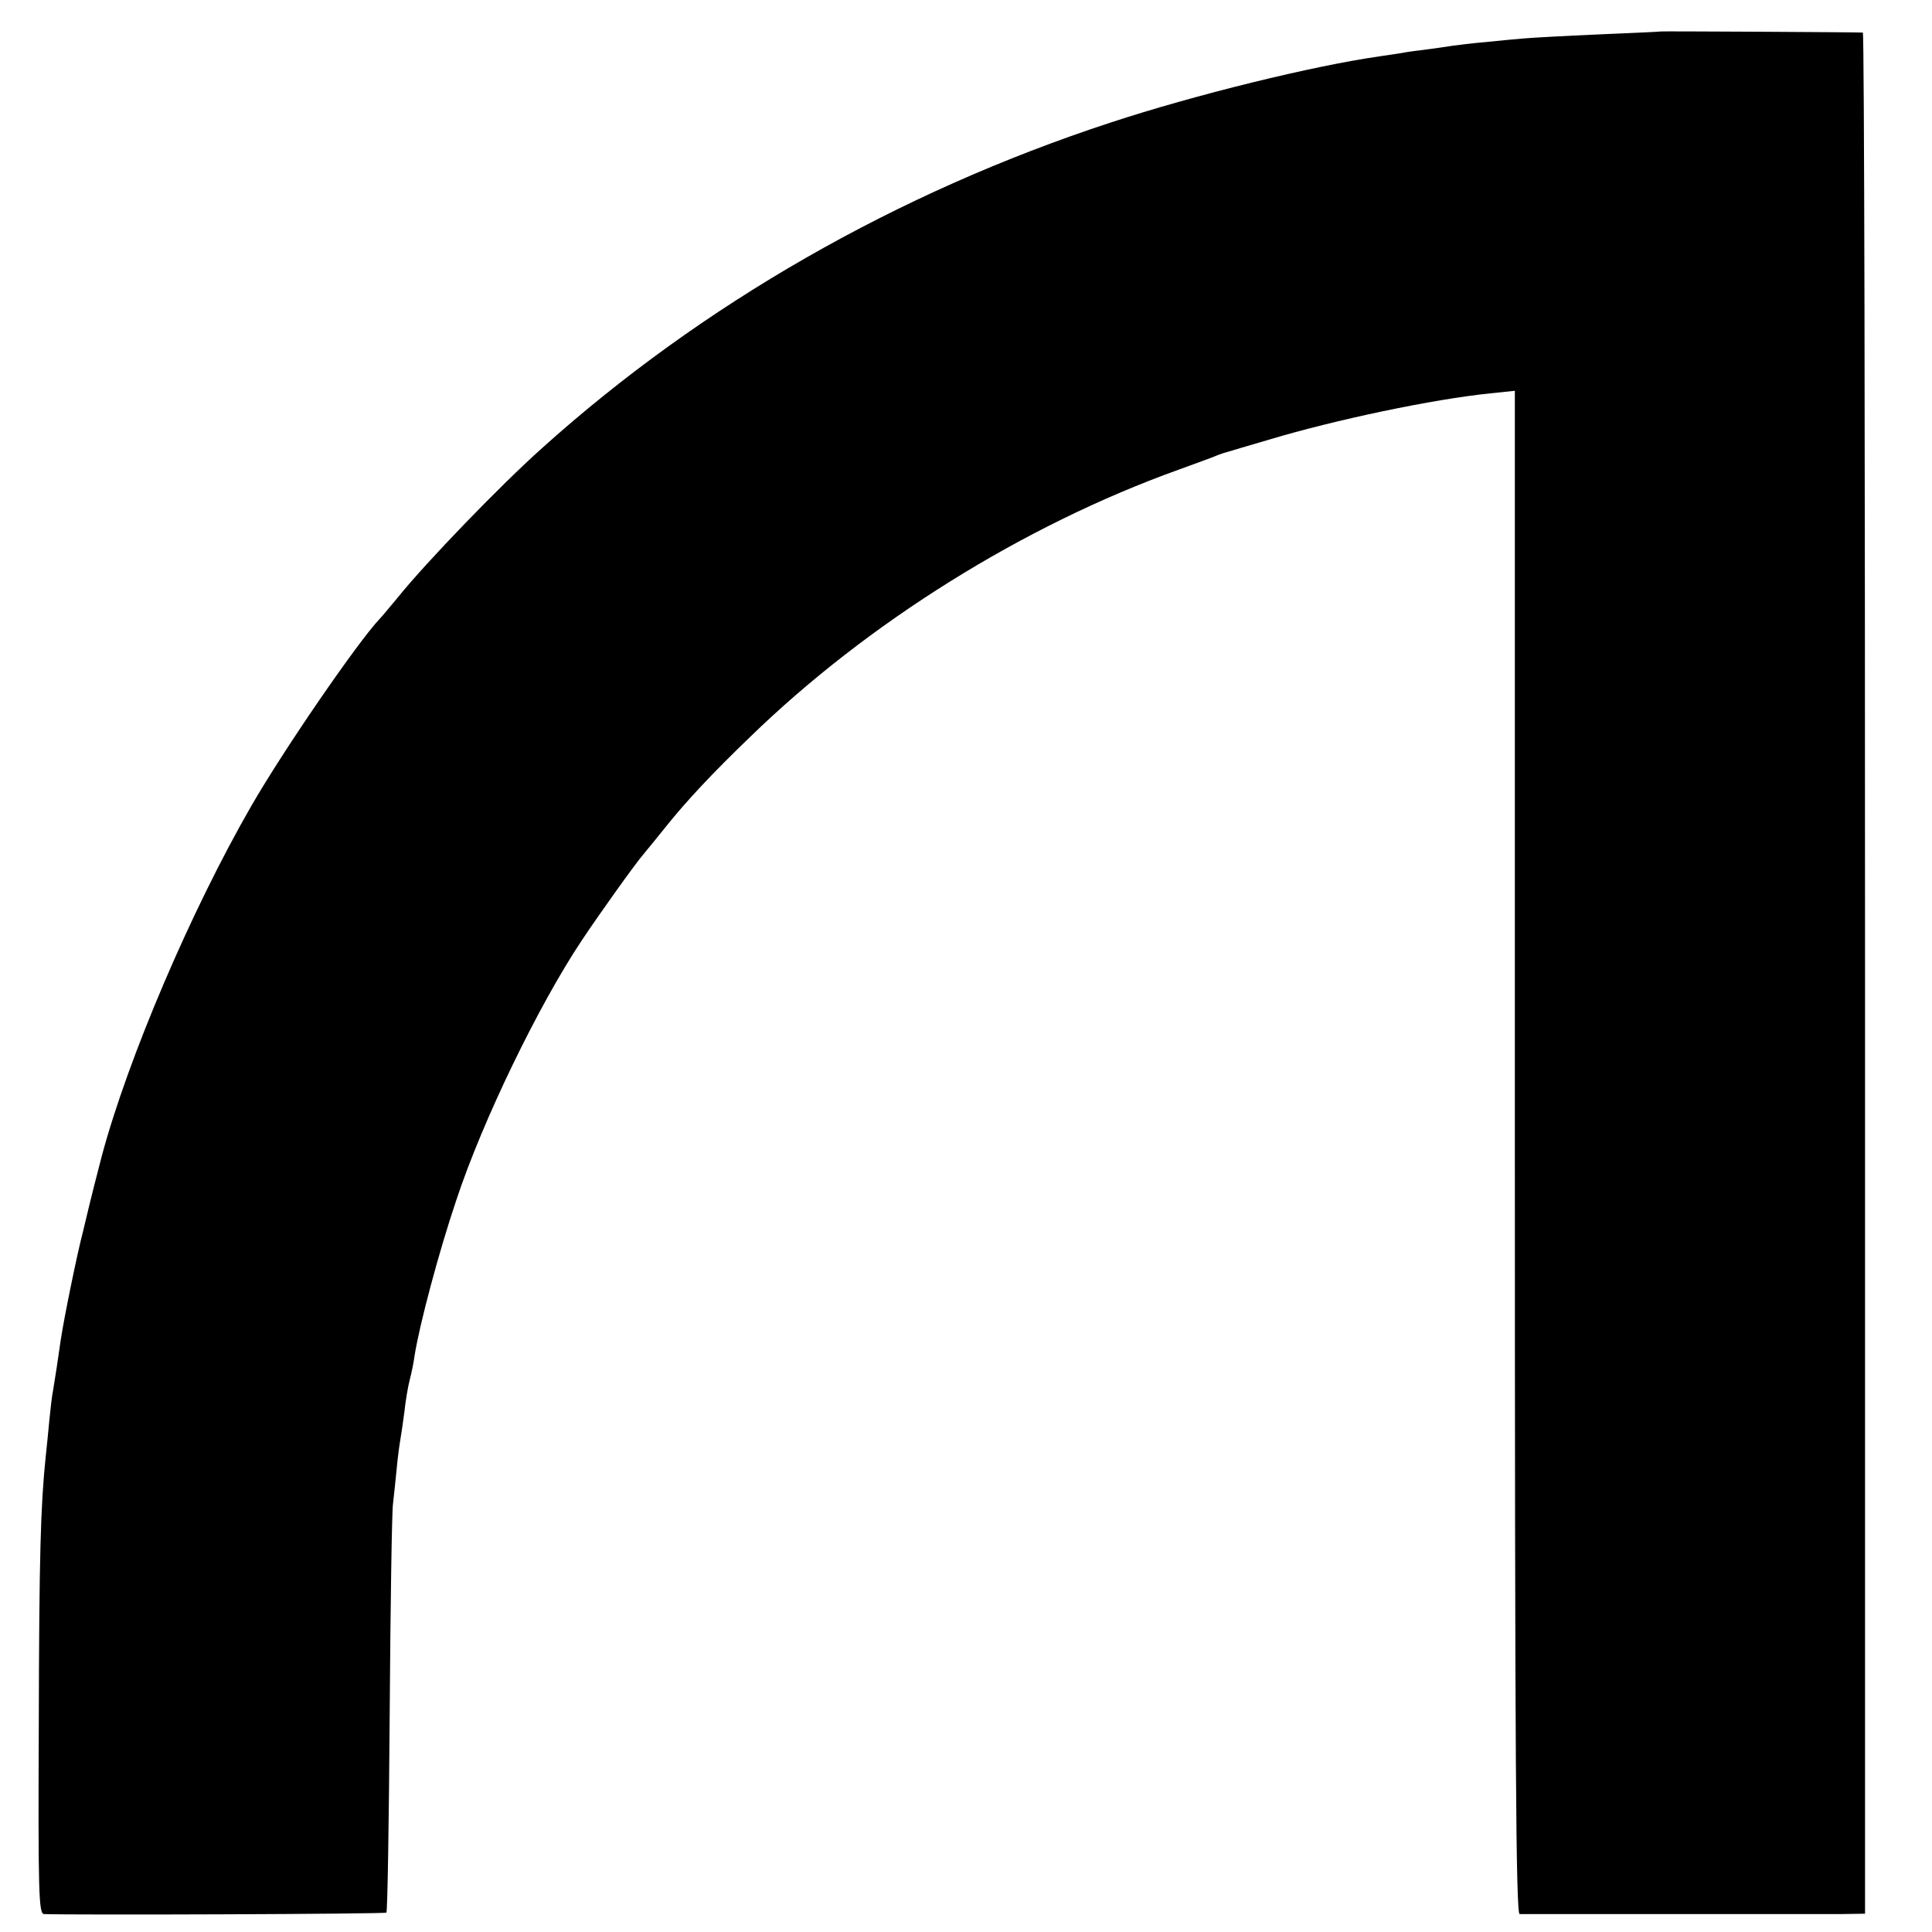 <?xml version="1.0" standalone="no"?>
<!DOCTYPE svg PUBLIC "-//W3C//DTD SVG 20010904//EN"
 "http://www.w3.org/TR/2001/REC-SVG-20010904/DTD/svg10.dtd">
<svg version="1.0" xmlns="http://www.w3.org/2000/svg"
 width="528pt" height="528pt" viewBox="0 0 528 528"
 preserveAspectRatio="xMidYMid meet">
<g transform="translate(0,528) scale(0.1,-0.1)"
fill="#000000" stroke="none">
<path d="M4537 5194 c-1 -1 -76 -4 -167 -8 -91 -4 -183 -9 -205 -11 -22 -2
-69 -6 -105 -10 -36 -3 -76 -8 -90 -10 -14 -2 -45 -7 -70 -10 -25 -3 -56 -7
-70 -10 -14 -2 -41 -6 -60 -9 -182 -26 -504 -105 -735 -181 -583 -191 -1117
-497 -1554 -890 -112 -100 -316 -311 -394 -408 -21 -25 -43 -52 -50 -59 -58
-61 -262 -357 -351 -512 -163 -283 -336 -687 -408 -956 -14 -54 -29 -113 -33
-130 -2 -8 -10 -42 -18 -75 -17 -65 -52 -237 -61 -297 -3 -21 -8 -55 -11 -75
-3 -21 -8 -49 -10 -63 -3 -14 -7 -50 -10 -80 -3 -30 -7 -75 -10 -100 -14 -134
-18 -272 -19 -737 -2 -455 0 -513 14 -514 86 -3 932 0 936 4 3 3 7 248 9 544
2 296 6 554 9 573 2 19 7 62 10 95 3 33 8 69 10 80 2 11 7 45 11 75 3 30 10
71 15 90 5 19 11 49 13 65 13 83 66 283 114 425 72 218 226 535 343 710 43 65
147 211 169 236 14 17 42 51 61 75 56 70 128 147 230 245 321 312 747 578
1170 730 52 19 102 37 110 41 8 3 20 7 25 8 6 2 57 17 115 34 180 54 446 110
603 126 l67 7 0 -2081 c0 -1658 3 -2081 13 -2082 16 0 793 0 878 0 l66 1 0
2570 c0 1414 -2 2570 -6 2571 -9 1 -552 4 -554 3z"/>
</g>
</svg>

